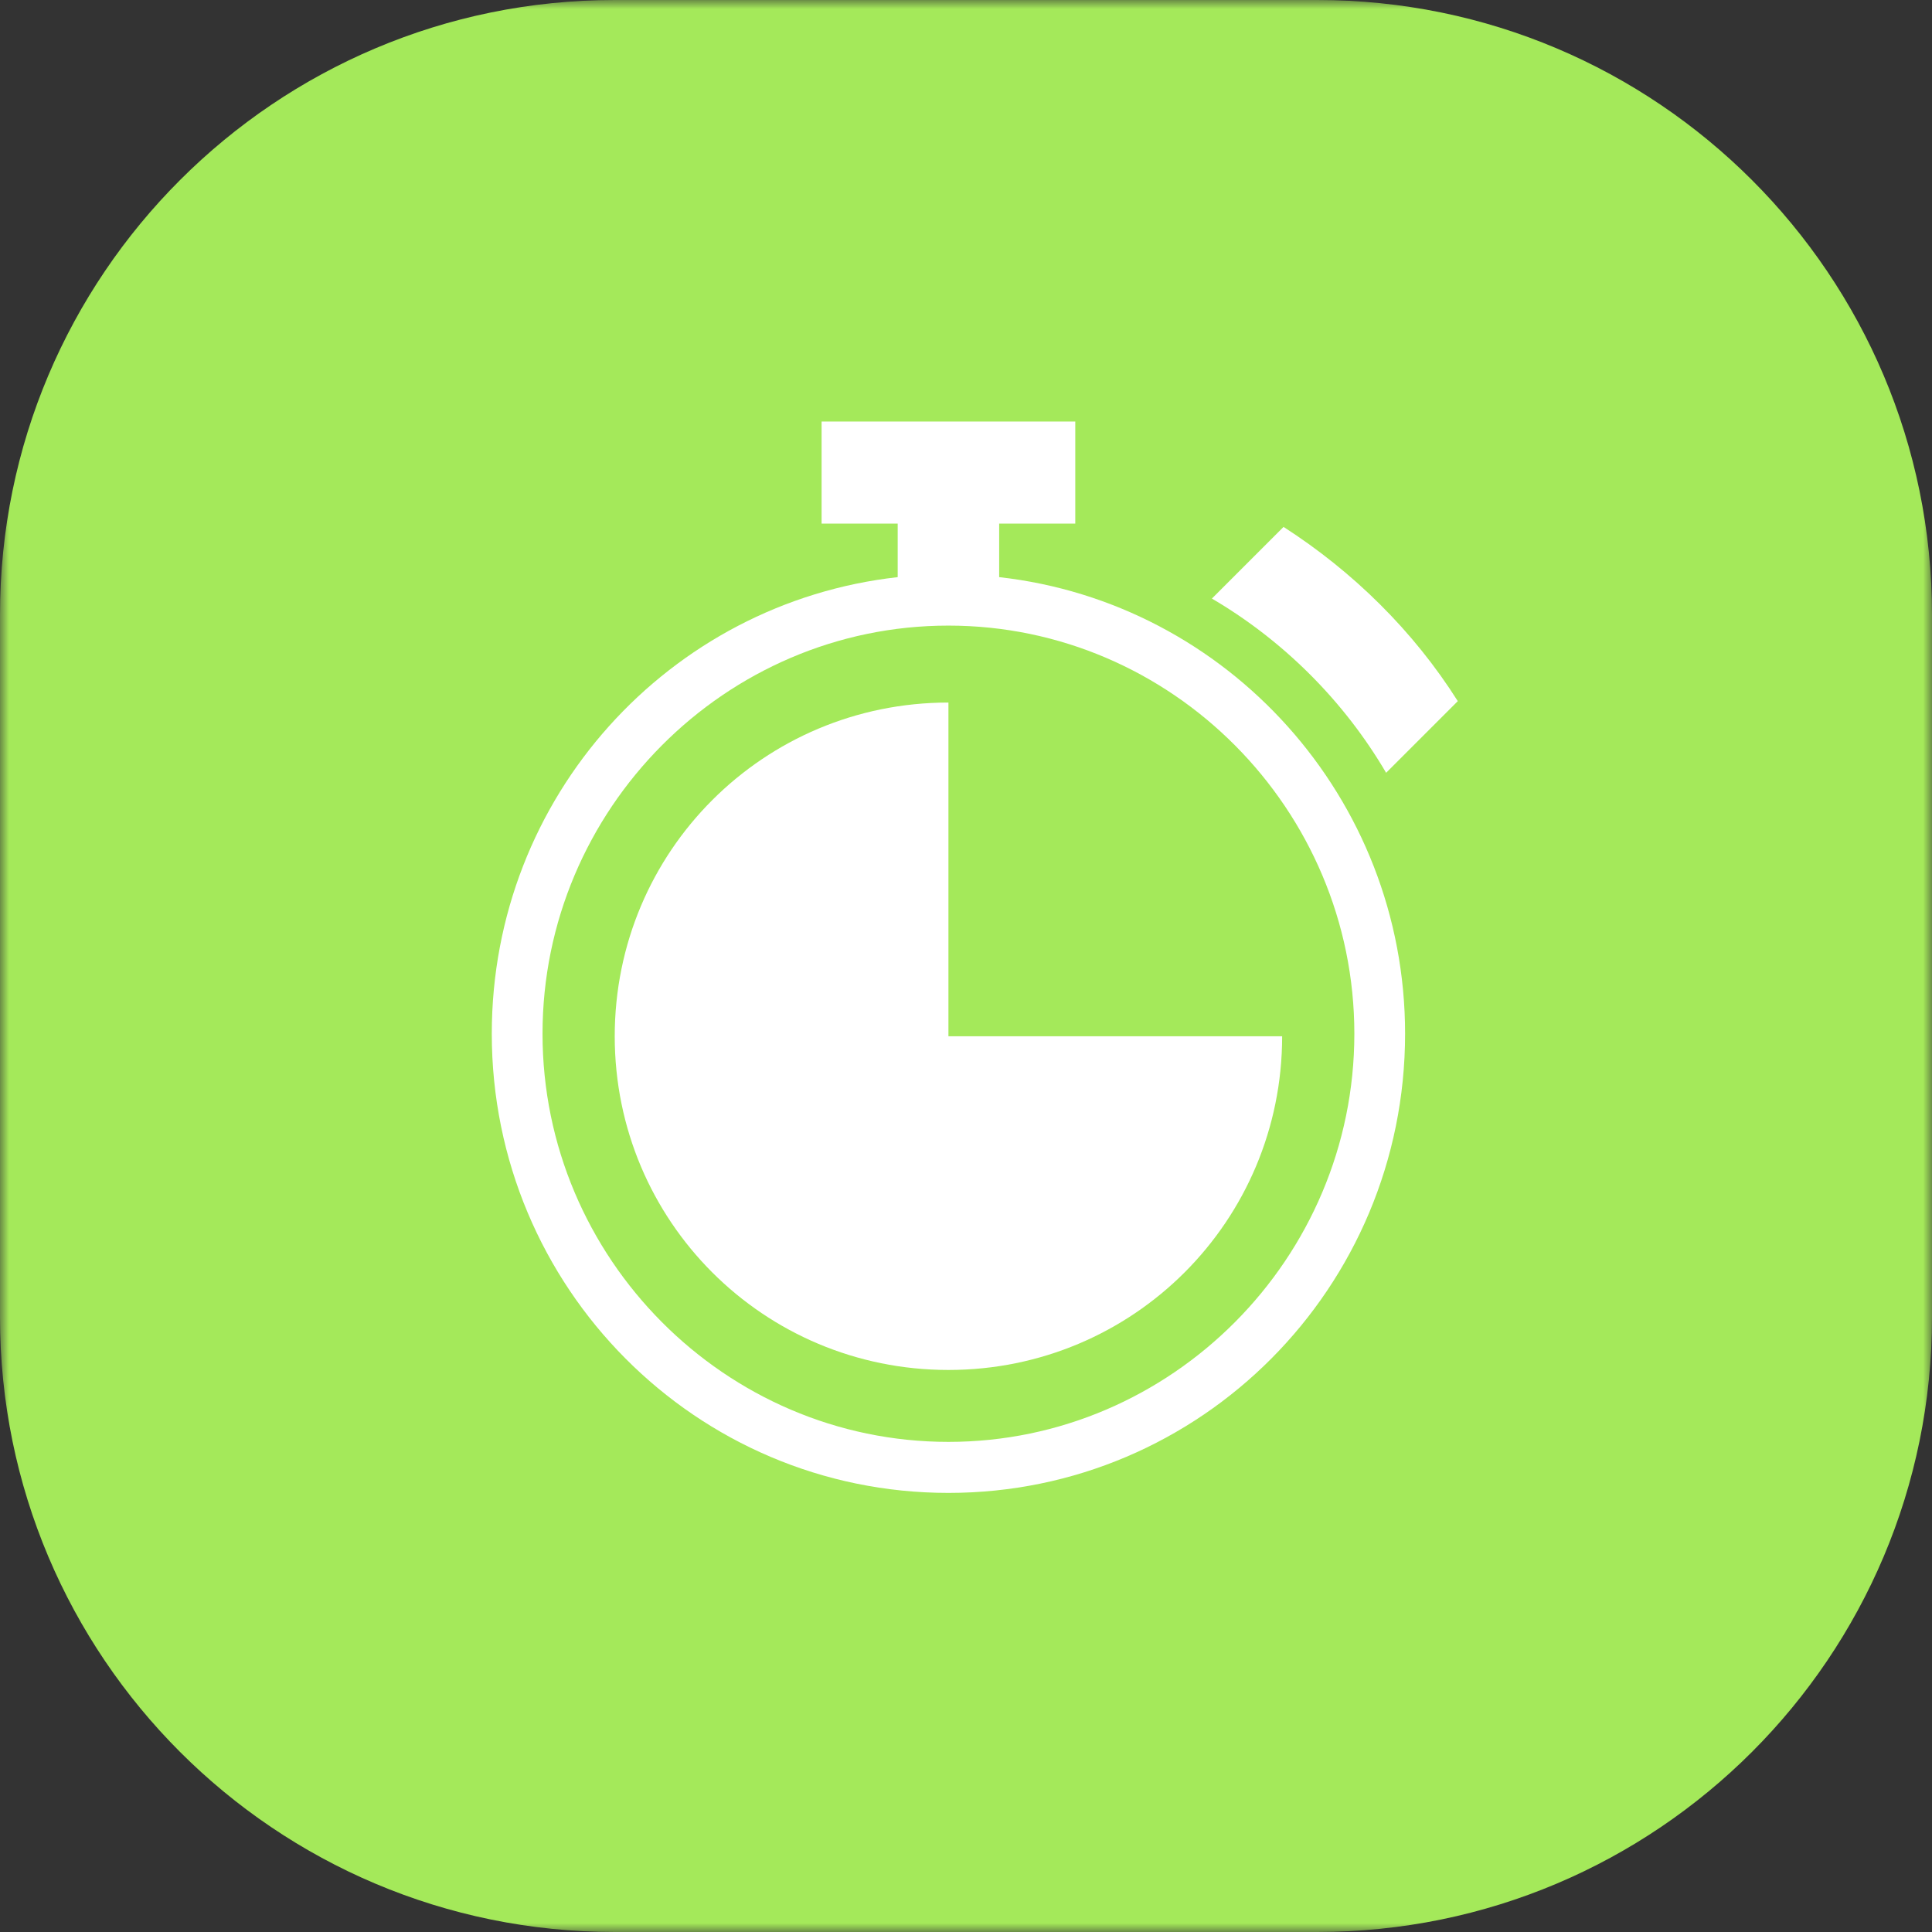 <?xml version="1.0" encoding="UTF-8"?>
<svg width="110px" height="110px" viewBox="0 0 110 110" version="1.1" xmlns="http://www.w3.org/2000/svg" xmlns:xlink="http://www.w3.org/1999/xlink">
    <rect x="0" y="0" width="110" height="110" fill="#333333" stroke="none"/>
    <title>Group 14</title>
    <defs>
        <rect id="path-1" x="0" y="0" width="110" height="110"></rect>
    </defs>
    <g id="Landing-Page" stroke="none" stroke-width="1" fill="none" fill-rule="evenodd">
        <g id="B-Spot-Home" transform="translate(-763, -1338)">
            <g id="features" transform="translate(340, 1118)">
                <g id="Group-3" transform="translate(346, 220)">
                    <g id="Group-14" transform="translate(77, 0)">
                        <g id="Frame">
                            <mask id="mask-2" fill="white">
                                <use xlink:href="#path-1"></use>
                            </mask>
                            <g id="Frame-(Background/Mask)"></g>
                            <path d="M75,0 C94.33,0 110,15.67 110,35 L110,75 C110,94.33 94.33,110 75,110 L35,110 C15.67,110 0,94.33 0,75 L0,35 C0,15.67 15.67,0 35,0 L75,0 Z" id="Rounded-Rectangle-528" fill="#A4E95A" mask="url(#mask-2)"></path>
                        </g>
                        <g id="noun-stopwatch-504633" transform="translate(28, 24)" fill="#FFFFFF" fill-rule="nonzero">
                            <path d="M28.889,8.86 L28.889,5.81 L33.222,5.81 L33.222,0 L18.778,0 L18.778,5.81 L23.111,5.81 L23.111,8.86 C10.111,10.312 0,21.35 0,34.857 C0,49.308 11.628,61 26,61 C40.372,61 52,49.308 52,34.857 C52,21.423 41.889,10.312 28.889,8.86 Z M26,58.095 C13.289,58.095 2.889,47.638 2.889,34.857 C2.889,22.076 13.289,11.619 26,11.619 C38.711,11.619 49.111,22.076 49.111,34.857 C49.111,47.638 38.711,58.095 26,58.095 Z" id="Shape"></path>
                            <path d="M26,16 C15.477,16 7,24.477 7,35 C7,45.523 15.477,54 26,54 C36.523,54 45,45.523 45,35 L26,35 L26,16 Z" id="Path"></path>
                            <path d="M45.08,6 L41,10.08 C45.08,12.472 48.528,15.92 50.92,20 L55,15.92 C52.467,11.91 49.02,8.533 45.08,6 Z" id="Path"></path>
                        </g>
                    </g>
                </g>
            </g>
        </g>
    </g>
</svg>